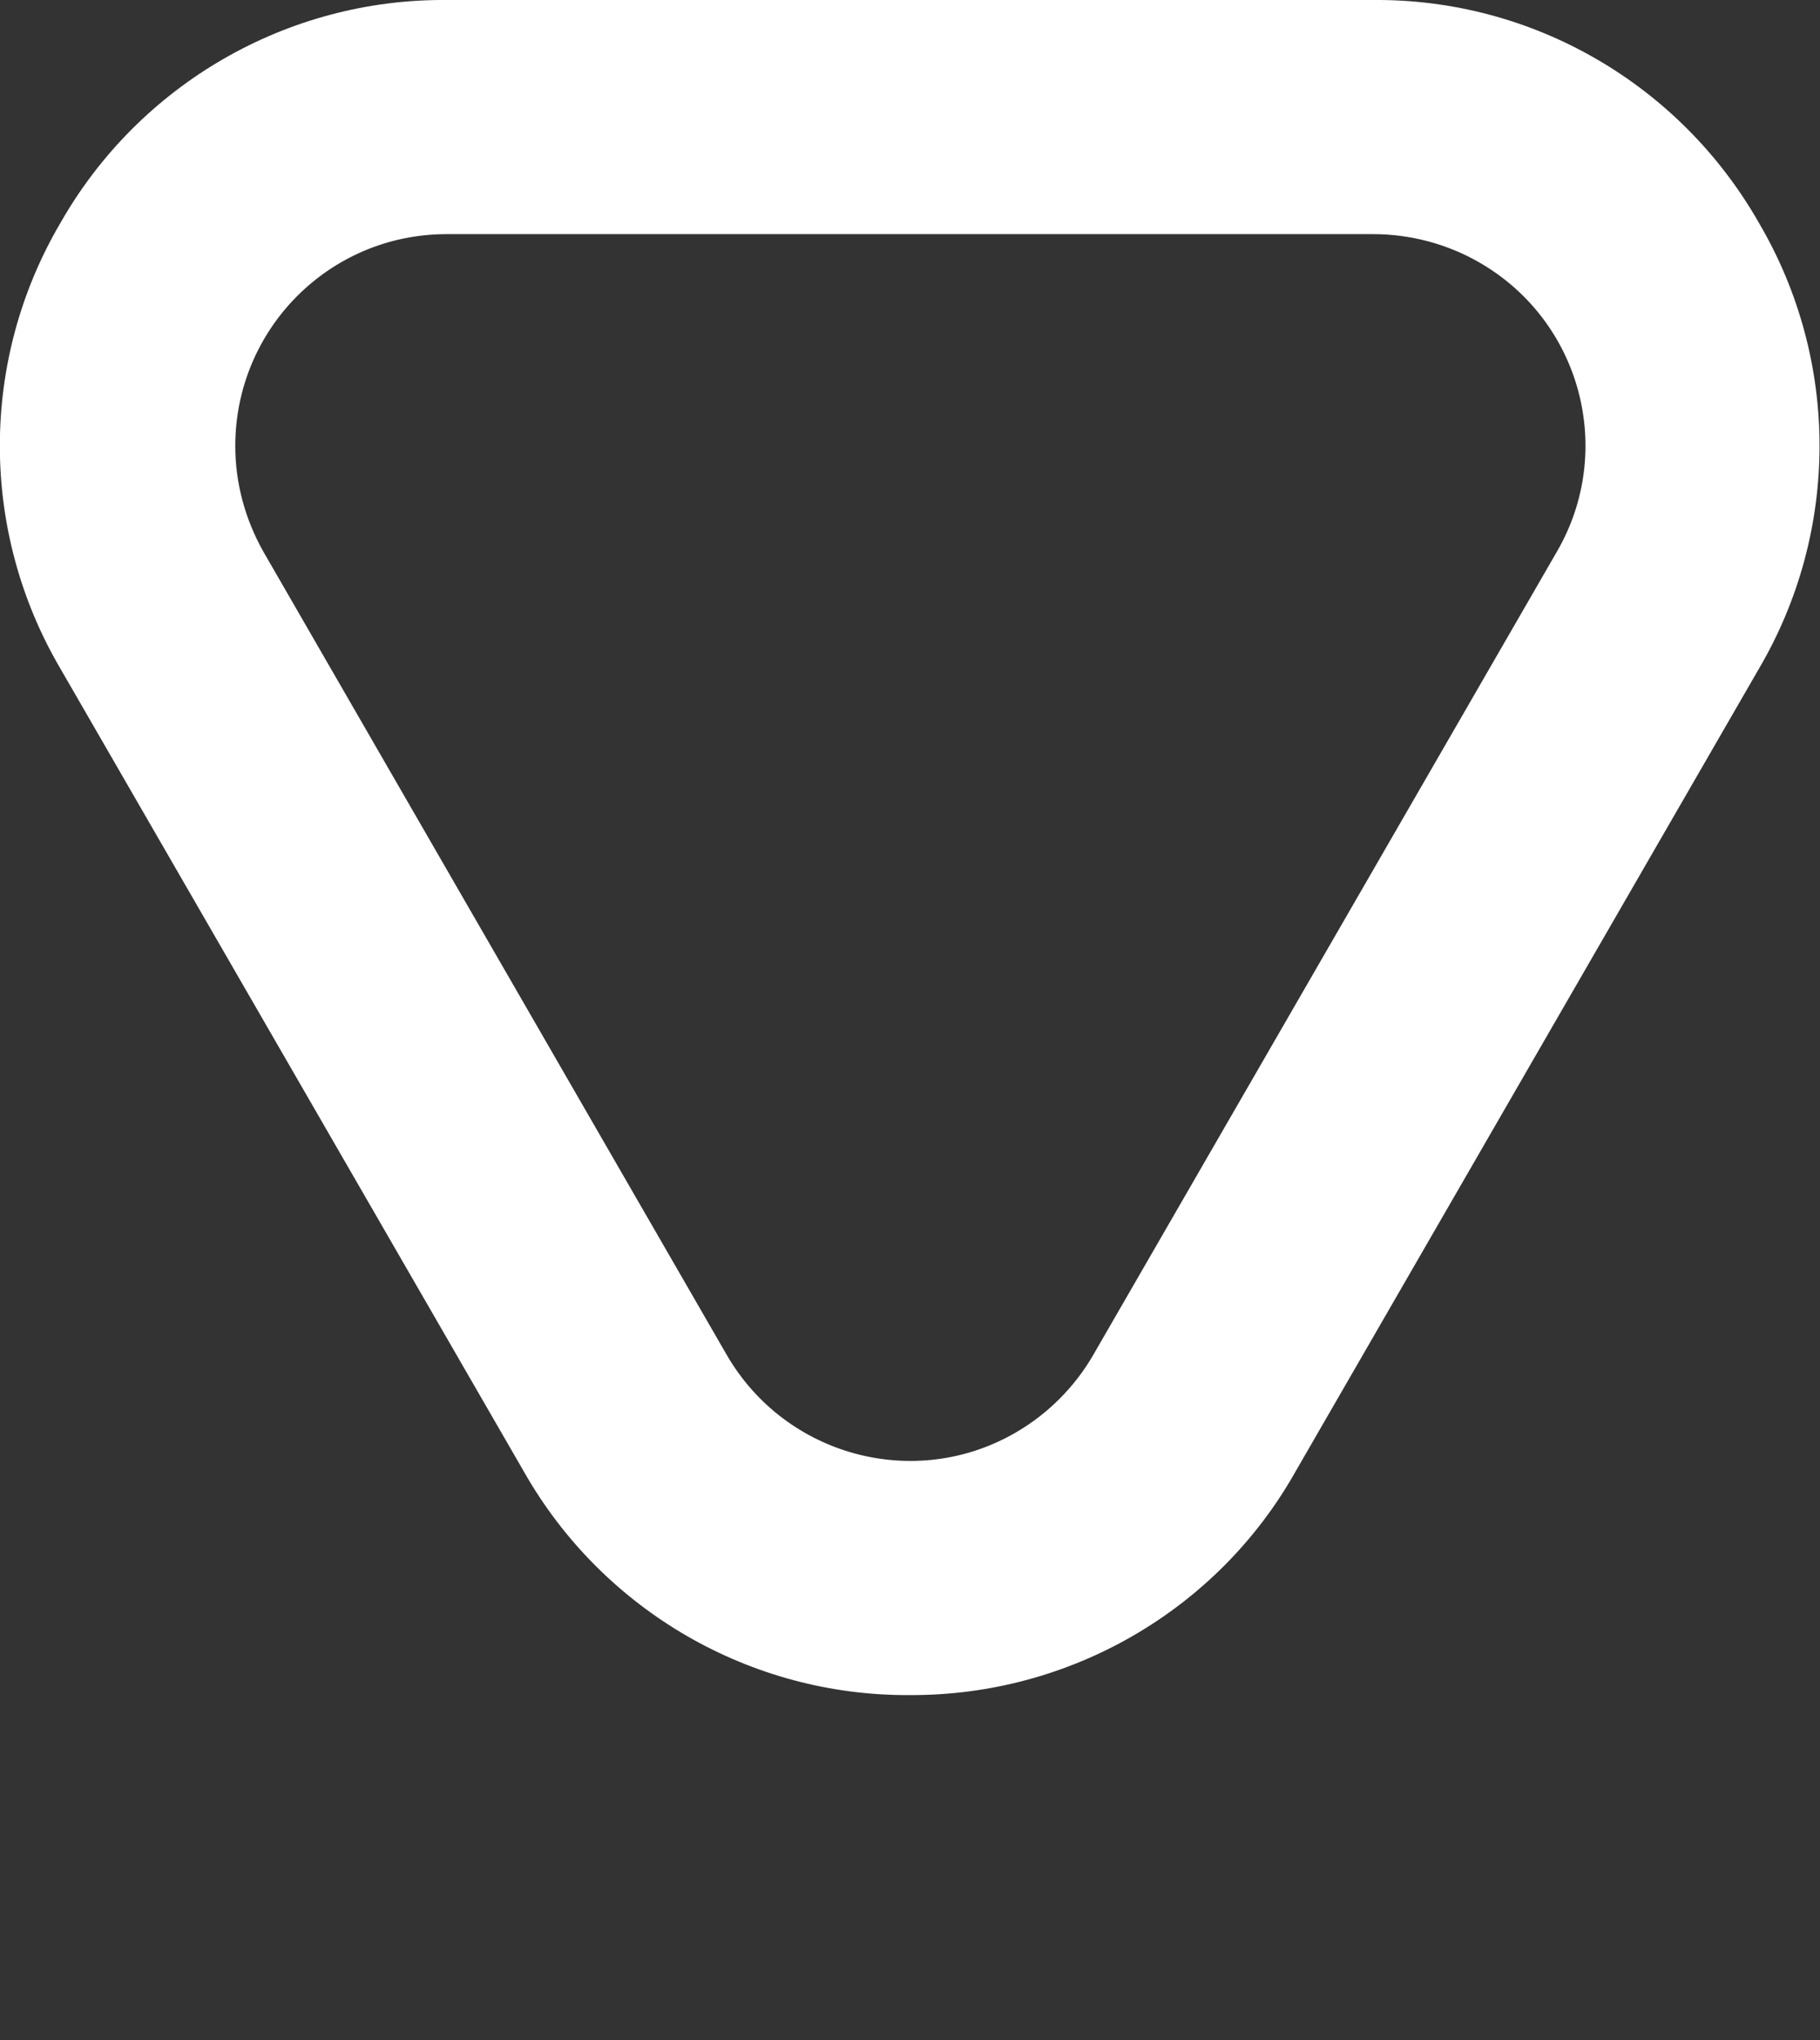 <?xml version="1.0" encoding="utf-8"?>
<!-- Generator: Adobe Illustrator 22.0.1, SVG Export Plug-In . SVG Version: 6.00 Build 0)  -->
<svg version="1.1" id="Layer_1" xmlns="http://www.w3.org/2000/svg" xmlns:xlink="http://www.w3.org/1999/xlink" x="0px" y="0px"
	 viewBox="0 0 295.5 331.1" style="enable-background:new 0 0 295.5 331.1;" xml:space="preserve">
<rect x="0" y="0" width="295.5" height="331.1" fill="#333333" stroke="none"/>
<style type="text/css">
	.st0{fill:#FFFFFF;}
</style>
<title>Asset 1</title>
<g id="Layer_2_1_">
	<g id="Layer_1-2">
		<path class="st0" d="M147.8,275.1c-25.9,0.2-49.9-13.7-62.7-36.2L9.8,108.5c-13.1-22.3-13.1-50,0-72.3C22.6,13.7,46.6-0.2,72.5,0
			H223c25.9-0.2,49.8,13.7,62.6,36.2c13.1,22.3,13.1,50,0,72.3l-75.3,130.4C197.6,261.4,173.6,275.2,147.8,275.1z M72.5,38
			c-19,0-34.3,15.4-34.3,34.4c0,6,1.6,11.9,4.6,17.2L118,219.9c9.5,16.4,30.5,22.1,46.9,12.6c5.2-3,9.6-7.4,12.6-12.6l75.3-130.4
			c9.5-16.4,3.9-37.4-12.6-46.9C235,39.6,229,38,223,38H72.5z"/>
	</g>
</g>
</svg>
